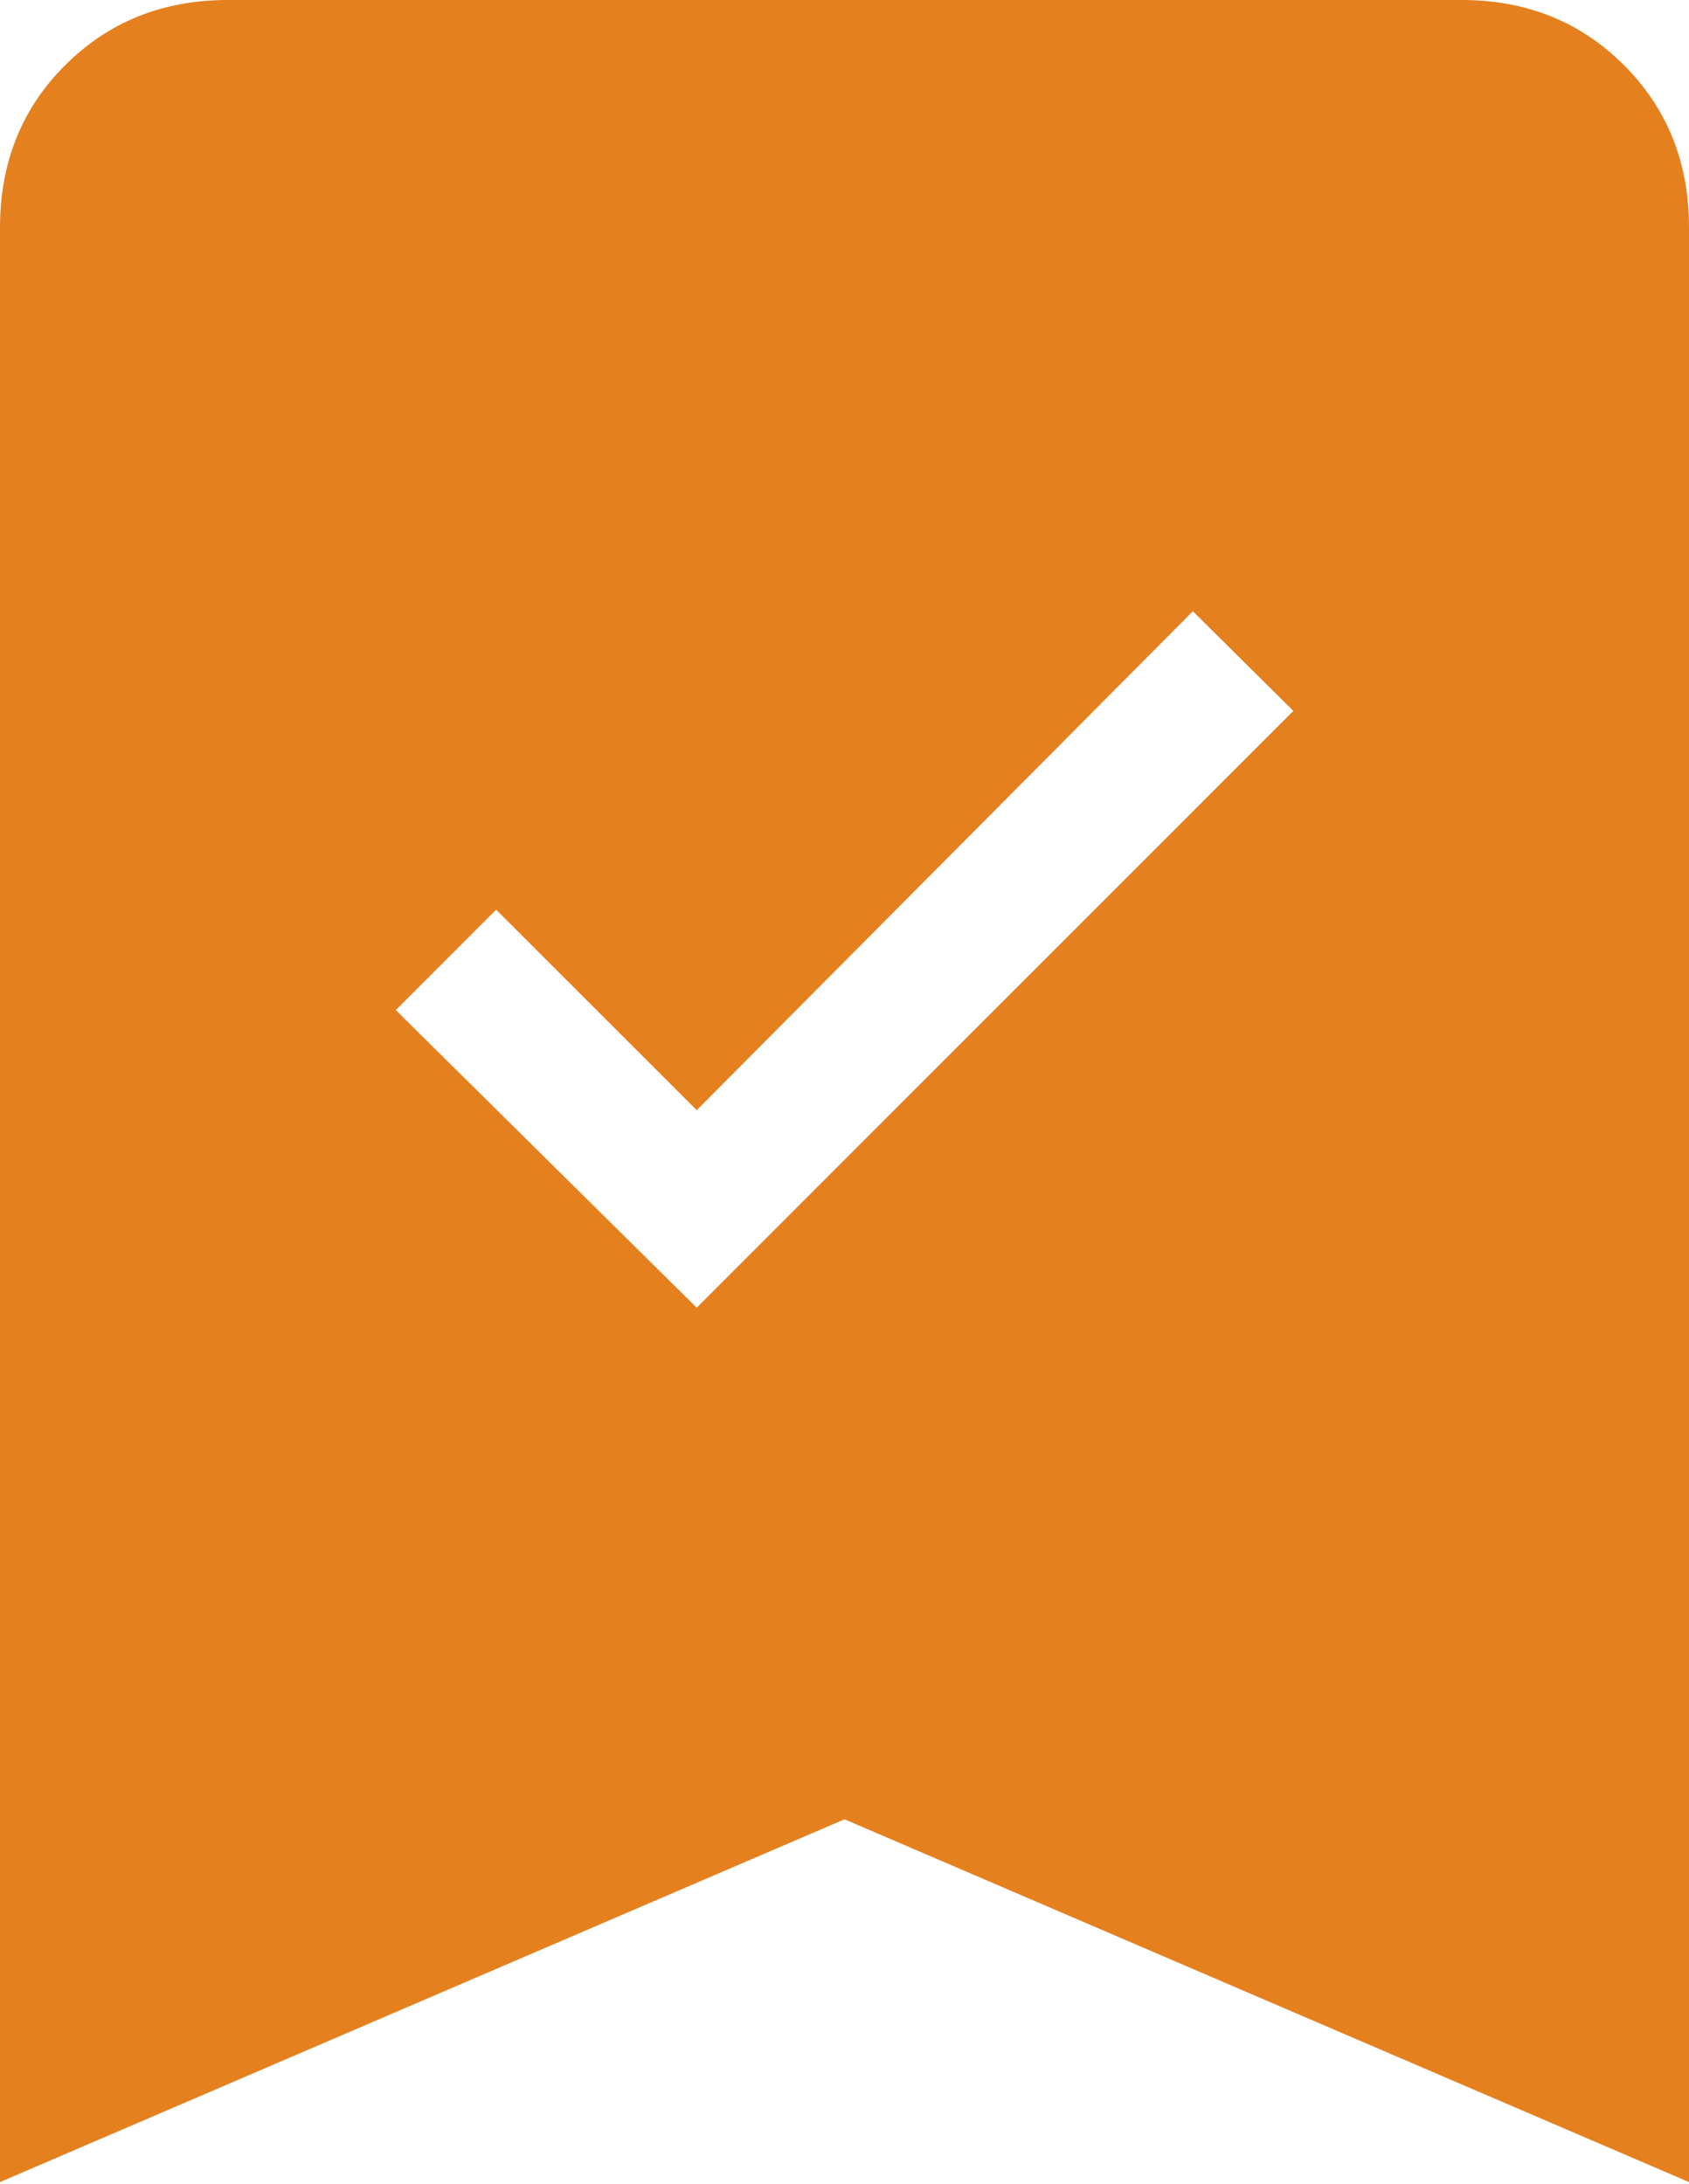 <?xml version="1.0" encoding="UTF-8"?> <svg xmlns="http://www.w3.org/2000/svg" width="256" height="331" viewBox="0 0 256 331" fill="none"><path d="M105.6 198.165L196.032 107.733L180.8 92.629L105.6 168.235L75.2 137.856L59.989 153.067L105.6 198.165ZM0 330.667V34.475C0 24.647 3.292 16.448 9.877 9.877C16.462 3.307 24.661 0.014 34.475 0H221.547C231.36 0 239.559 3.292 246.144 9.877C252.729 16.462 256.014 24.661 256 34.475V330.667L128 275.691L0 330.667Z" fill="#E5801F"></path></svg> 